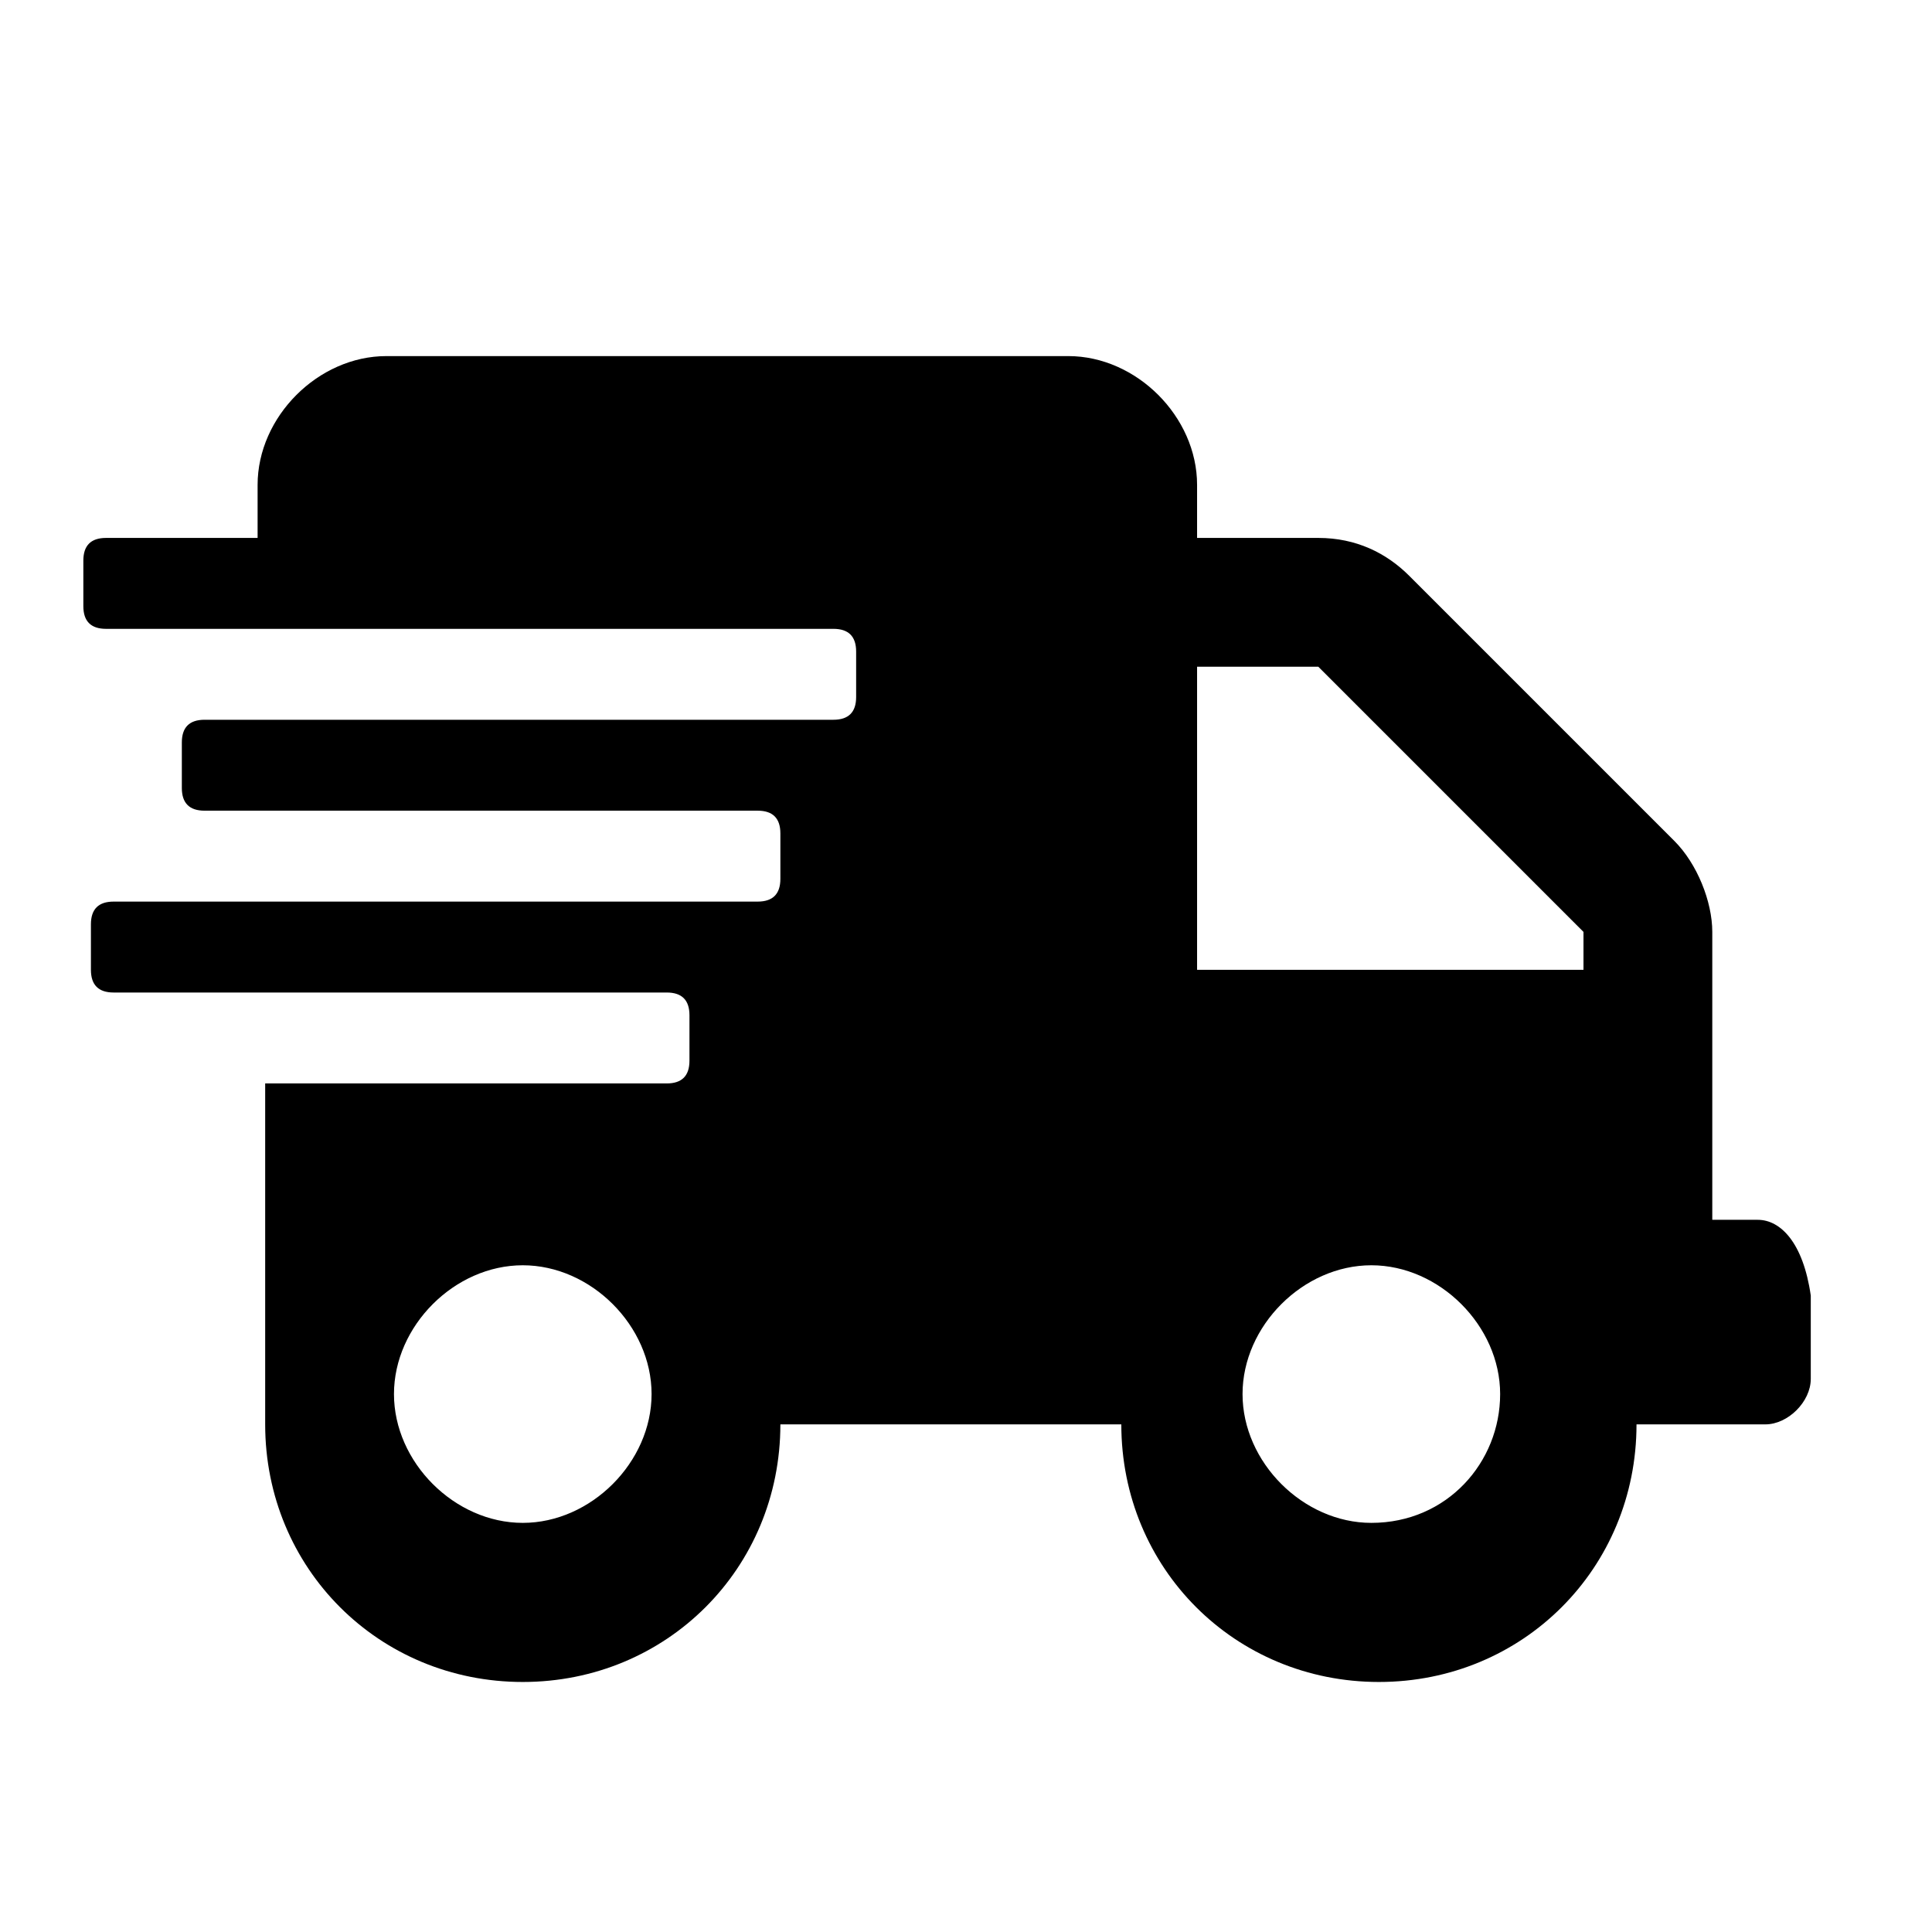 <?xml version="1.0" encoding="utf-8"?>
<!-- Generator: Adobe Illustrator 22.1.0, SVG Export Plug-In . SVG Version: 6.00 Build 0)  -->
<svg version="1.1" id="Layer_1" xmlns="http://www.w3.org/2000/svg" xmlns:xlink="http://www.w3.org/1999/xlink" x="0px" y="0px"
	 viewBox="0 0 25.5 25.5" style="enable-background:new 0 0 25.5 25.5;" xml:space="preserve">
<path d="M23.2,16.1h-0.6v-3.8c0-0.4-0.2-0.9-0.5-1.2l-3.5-3.5c-0.3-0.3-0.7-0.5-1.2-0.5h-1.6V6.4c0-0.9-0.8-1.7-1.7-1.7h-9
	c-0.9,0-1.7,0.8-1.7,1.7v0.7h-2c-0.2,0-0.3,0.1-0.3,0.3V8c0,0.2,0.1,0.3,0.3,0.3h9.6c0.2,0,0.3,0.1,0.3,0.3v0.6
	c0,0.2-0.1,0.3-0.3,0.3H2.7c-0.2,0-0.3,0.1-0.3,0.3v0.6c0,0.2,0.1,0.3,0.3,0.3H10c0.2,0,0.3,0.1,0.3,0.3v0.6c0,0.2-0.1,0.3-0.3,0.3
	H1.5c-0.2,0-0.3,0.1-0.3,0.3v0.6c0,0.2,0.1,0.3,0.3,0.3h7.3c0.2,0,0.3,0.1,0.3,0.3v0.6c0,0.2-0.1,0.3-0.3,0.3H3.5v4.5
	c0,1.9,1.5,3.4,3.4,3.4s3.4-1.5,3.4-3.4h4.5c0,1.9,1.5,3.4,3.4,3.4s3.4-1.5,3.4-3.4h1.7c0.3,0,0.6-0.3,0.6-0.6v-1.1
	C23.8,16.4,23.5,16.1,23.2,16.1z M6.9,20.1c-0.9,0-1.7-0.8-1.7-1.7c0-0.9,0.8-1.7,1.7-1.7s1.7,0.8,1.7,1.7
	C8.6,19.3,7.8,20.1,6.9,20.1z M18.1,20.1c-0.9,0-1.7-0.8-1.7-1.7c0-0.9,0.8-1.7,1.7-1.7c0.9,0,1.7,0.8,1.7,1.7
	C19.8,19.3,19.1,20.1,18.1,20.1z M20.9,12.8h-5.1V8.8h1.6l3.5,3.5V12.8z"/>
</svg>
